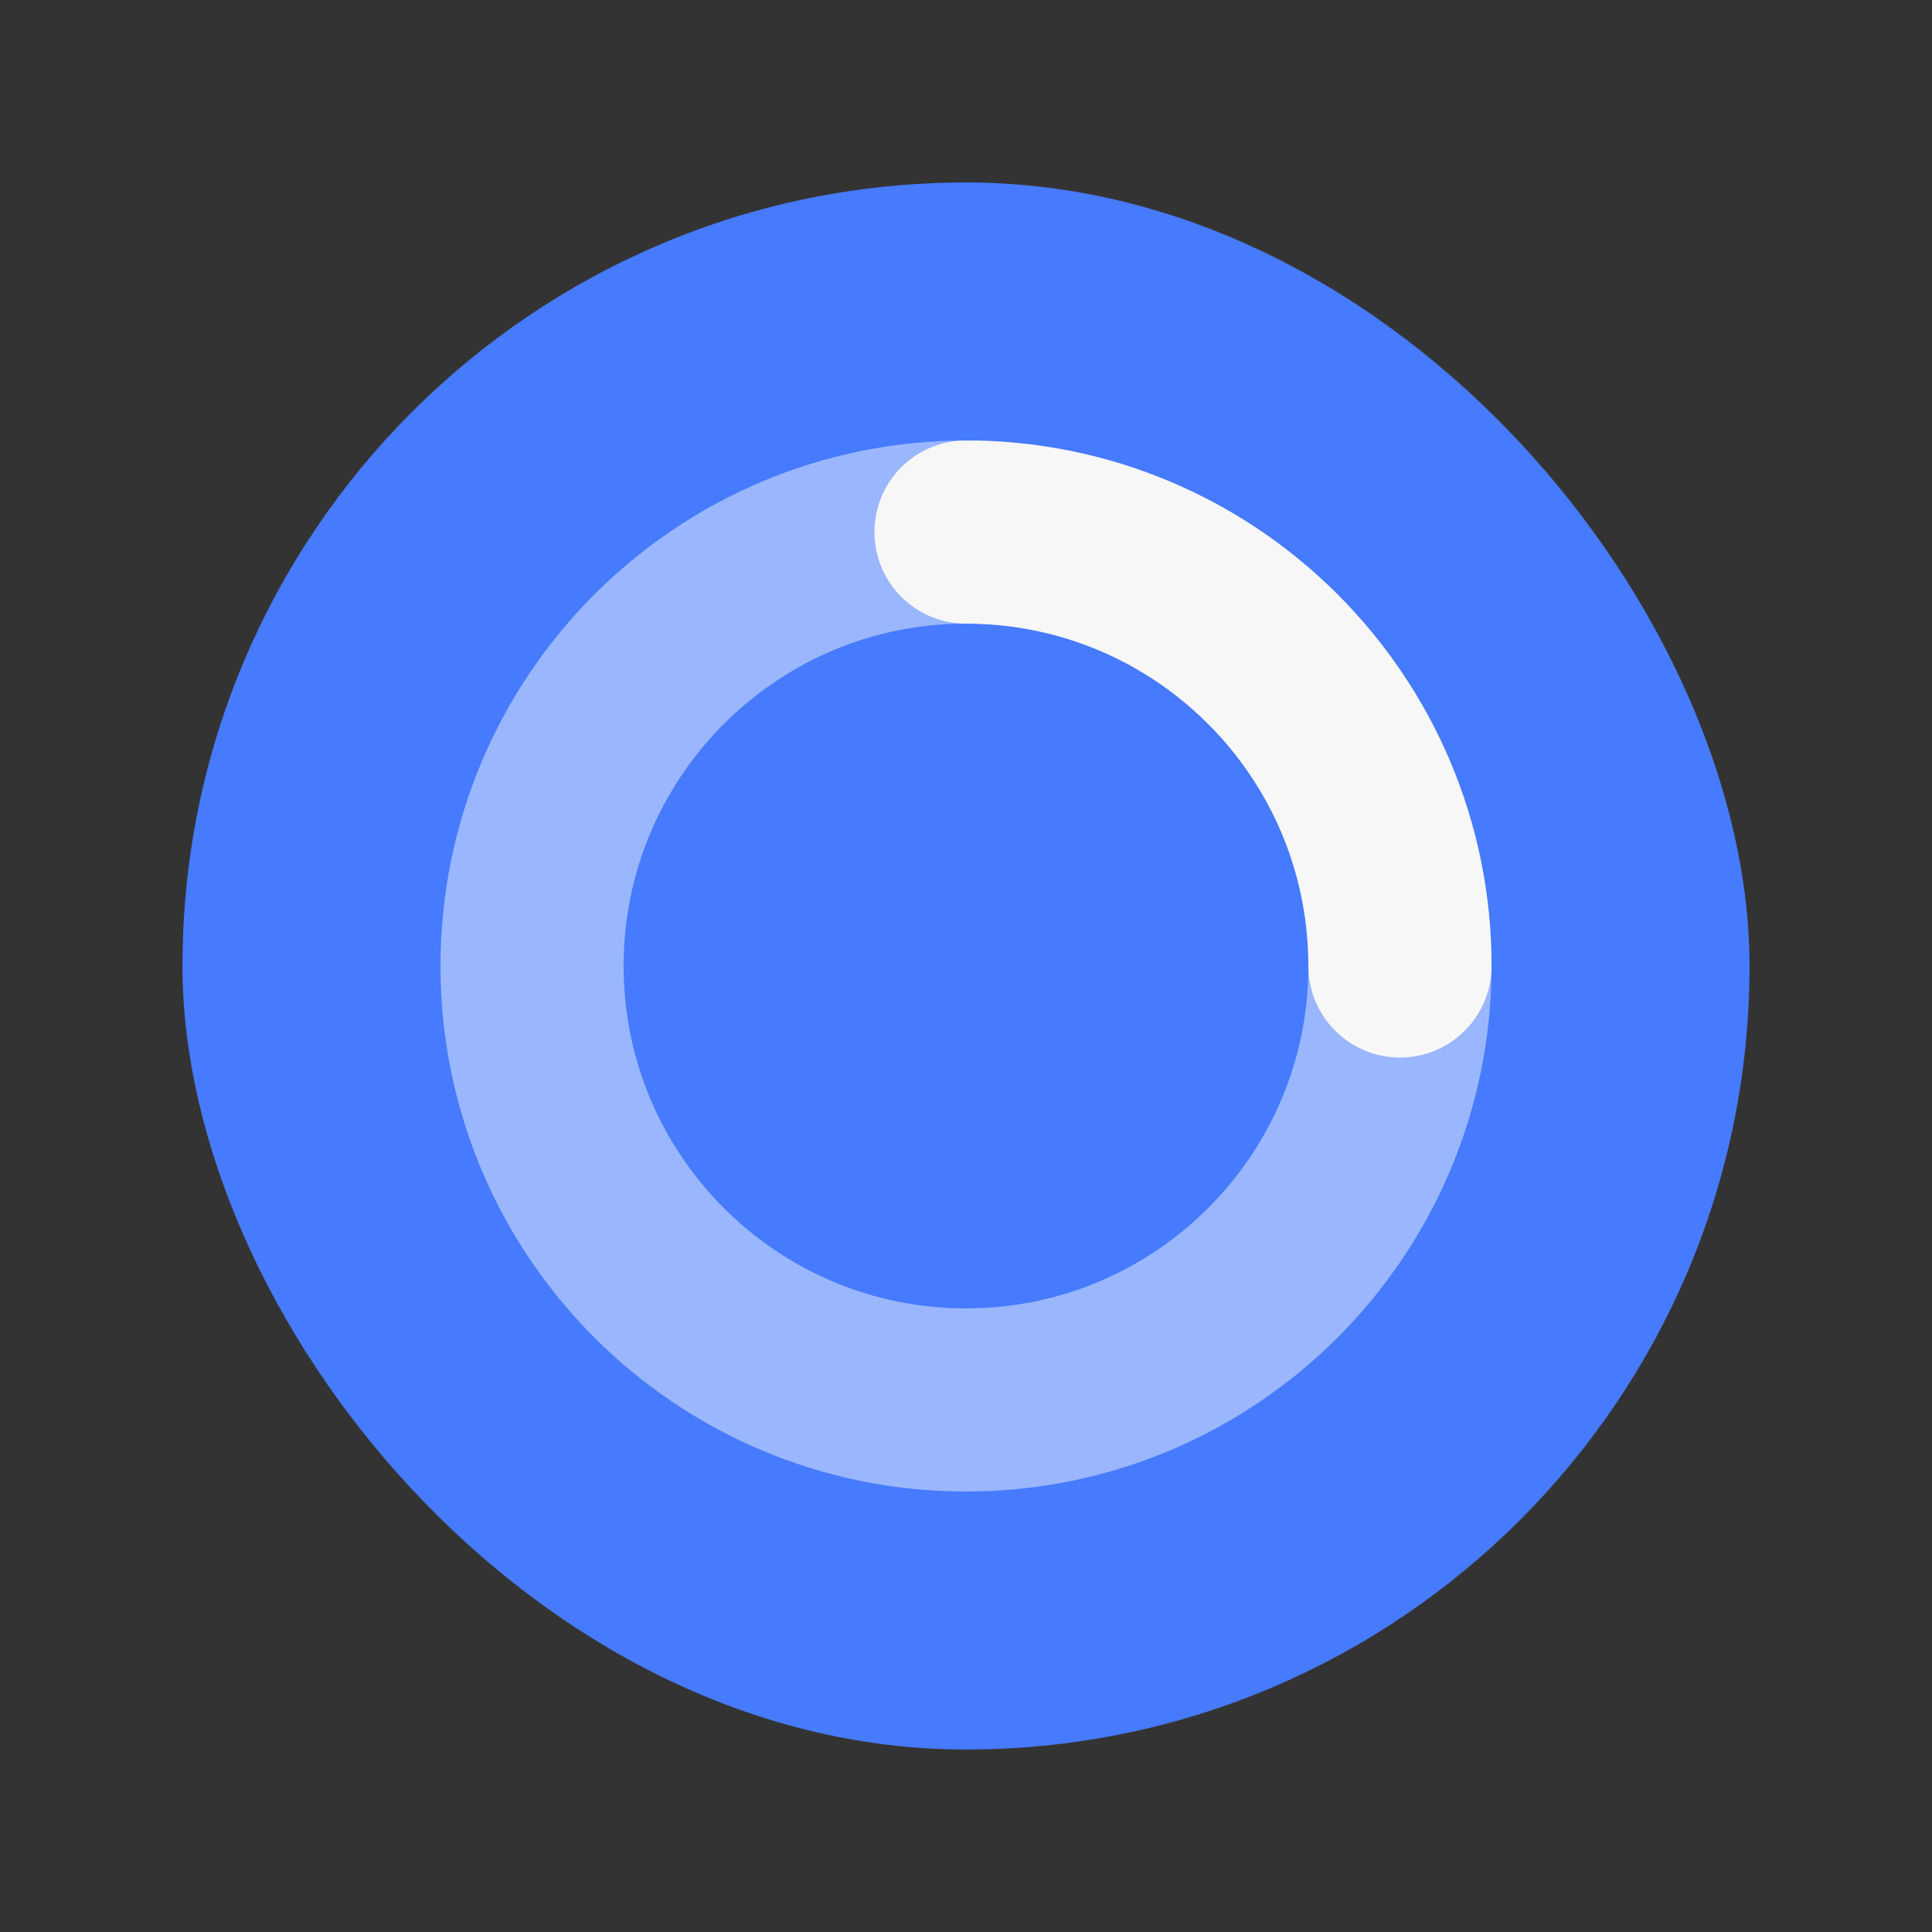 <svg xmlns="http://www.w3.org/2000/svg" width="460" height="460" fill="none" viewBox="0 0 460 460" data-app="Xyris">
    <rect x="0" y="0" width="460" height="460" fill="#333333" stroke="none"/>
    <defs>
    </defs>
    <g transform-origin="center" transform="" style="transform-box: fill-box;">
        <rect x="43.445" y="43.445" width="373.11" height="373.11" rx="186.555" fill="#467AFF" transform="">
        </rect>
        <path d="M 230 126.677 C 287.057 126.677 333.323 172.943 333.323 230 C 333.323 287.057 287.057 333.323 230 333.323 C 172.943 333.323 126.677 287.057 126.677 230 C 126.677 172.943 172.943 126.677 230 126.677 Z" stroke="#99B6FF" stroke-width="43.602" stroke-linecap="round" stroke-linejoin="round" transform="">
        </path>
        <path d="M232.476 129.153C289.533 129.153 335.799 175.419 335.799 232.476" stroke="#F7F7F8" stroke-width="43.602" stroke-linecap="round" stroke-linejoin="round" transform-origin="left bottom" transform="matrix(1,-1.1784832658345839e-11,1.1784832658345839e-11,1,-2.476,-2.476)" style="transform-box: fill-box;">
            <animateTransform attributeName="transform" type="rotate" begin="-0" dur="0.991" keyTimes="0; 1" values="0.111; 360" fill="freeze" additive="sum" calcMode="spline" keySplines="0 0 1 1" repeatCount="indefinite">
            </animateTransform>
        </path>
    </g>
</svg>
